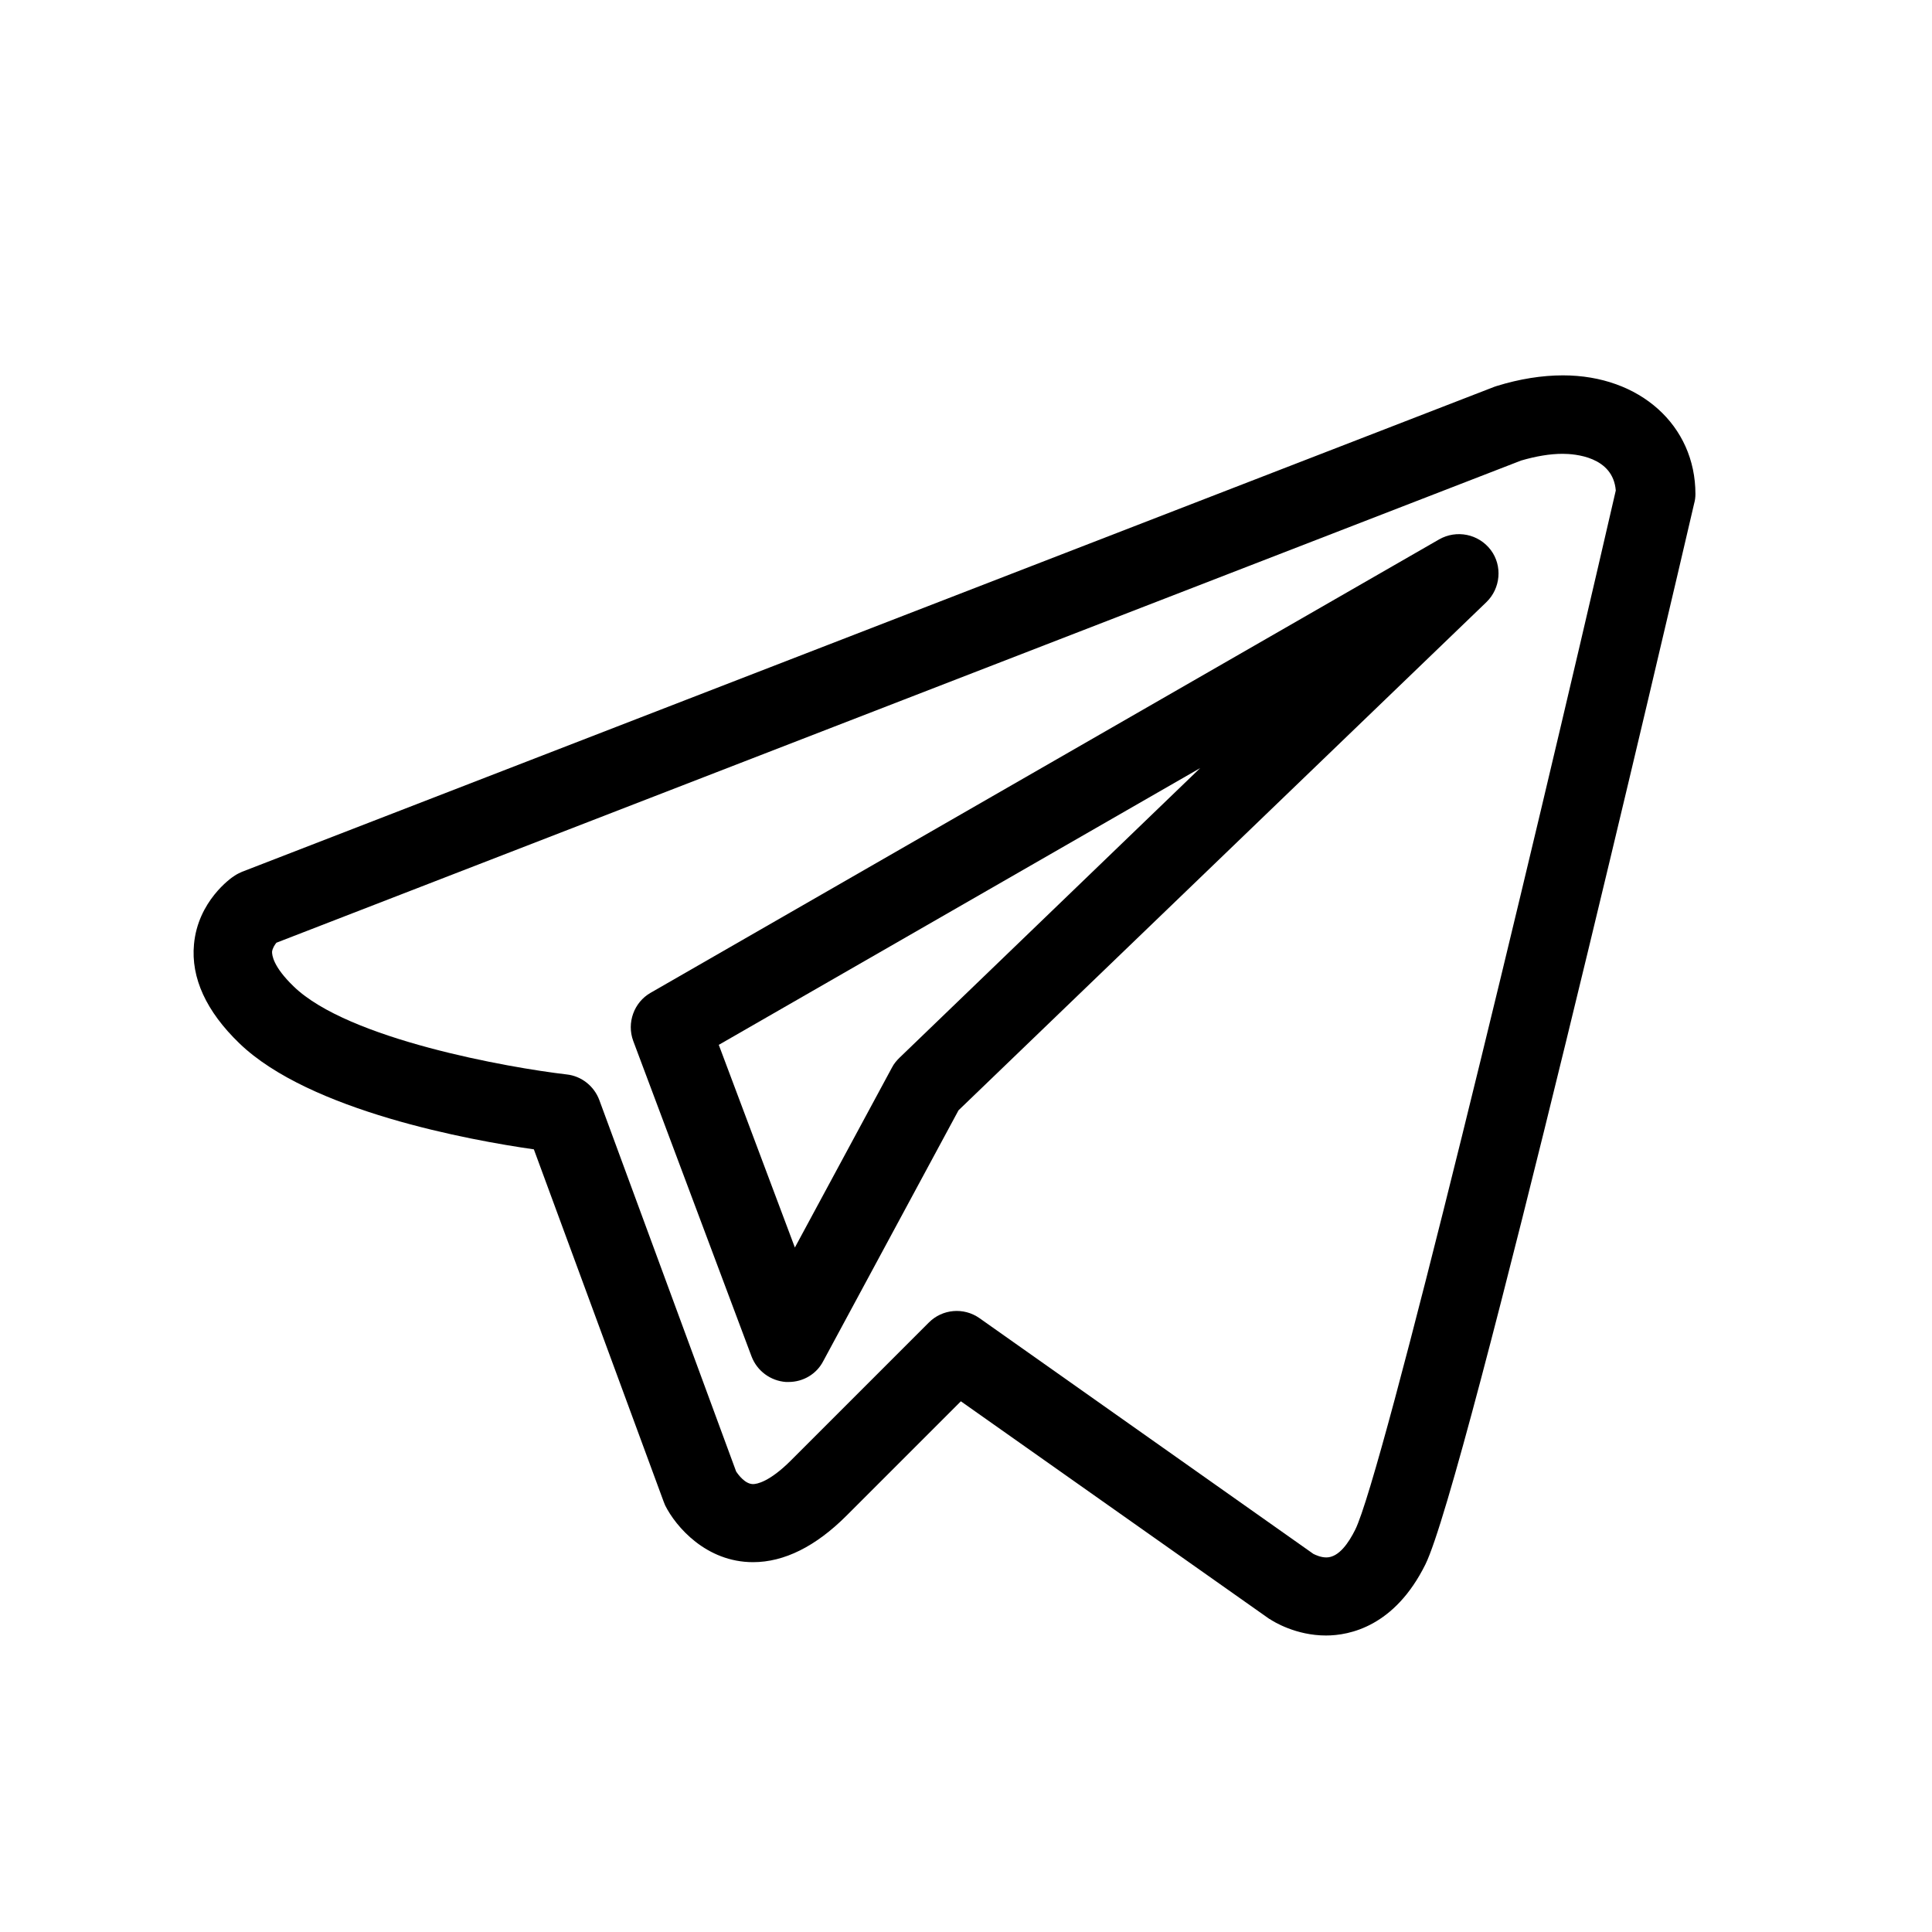 <?xml version="1.0" encoding="UTF-8"?> <!-- Generator: Adobe Illustrator 25.2.0, SVG Export Plug-In . SVG Version: 6.00 Build 0) --> <svg xmlns="http://www.w3.org/2000/svg" xmlns:xlink="http://www.w3.org/1999/xlink" id="Layer_1" x="0px" y="0px" viewBox="0 0 490 490" style="enable-background:new 0 0 490 490;" xml:space="preserve"> <g> <g> <g> <path d="M396.4,95.2c-5.3,0-11,0.9-16.8,2.7c-0.2,0.1-0.4,0.1-0.6,0.2l-317.6,123c-0.7,0.3-1.3,0.6-1.9,1 c-1,0.6-9.3,6.5-10.3,17.4c-0.8,8.5,3.1,17,11.5,25.1c17.8,17.2,58.6,24.6,74.7,26.9l32.9,89.3c0.1,0.3,0.3,0.7,0.4,1 c2.7,5.4,10.4,14.4,22.3,14.4c7.9,0,15.9-4,23.7-11.8l29-29l78.1,55.1c0.1,0.1,0.1,0.1,0.2,0.1c1,0.7,6.7,4.2,14.3,4.2 c6,0,17.4-2.3,25.2-18c10.2-20.5,62.3-243.8,68.2-269.2c0.2-0.7,0.3-1.5,0.3-2.3C430,107.9,415.9,95.2,396.4,95.2L396.4,95.2z M343.7,388c-1.6,3.2-4.1,7-7.3,7c-1.4,0-2.7-0.6-3.3-0.9l-84.7-59.8c-4-2.8-9.4-2.3-12.8,1.1l-35,35c-5.5,5.5-8.7,6-9.6,6 c-2,0-3.7-2.3-4.3-3.2L152,279c-1.3-3.5-4.5-6.1-8.3-6.5c-14.6-1.7-55.4-8.9-69.2-22.3c-5.3-5.1-5.5-8-5.5-8.8 c0.1-0.9,0.7-1.8,1.1-2.3l315.7-122.3c3.8-1.1,7.3-1.7,10.5-1.7c3.1,0,12.8,0.7,13.5,9.3C387,223.4,350.6,374.2,343.7,388 L343.7,388z"></path> <path d="M365,136.8l-200,115c-4.2,2.4-6.1,7.6-4.4,12.2l30,80c1.4,3.7,4.8,6.2,8.7,6.5c0.2,0,0.5,0,0.7,0c3.7,0,7.1-2,8.8-5.3 l34.3-63.6l133.9-128.9c3.6-3.5,4.1-9.2,1.1-13.2C375,135.4,369.4,134.3,365,136.8L365,136.8z M228.1,268.3 c-0.7,0.7-1.4,1.5-1.9,2.5l-24.6,45.6l-19.3-51.4l122.1-70.2L228.1,268.3z"></path> </g> </g> </g> </svg> 